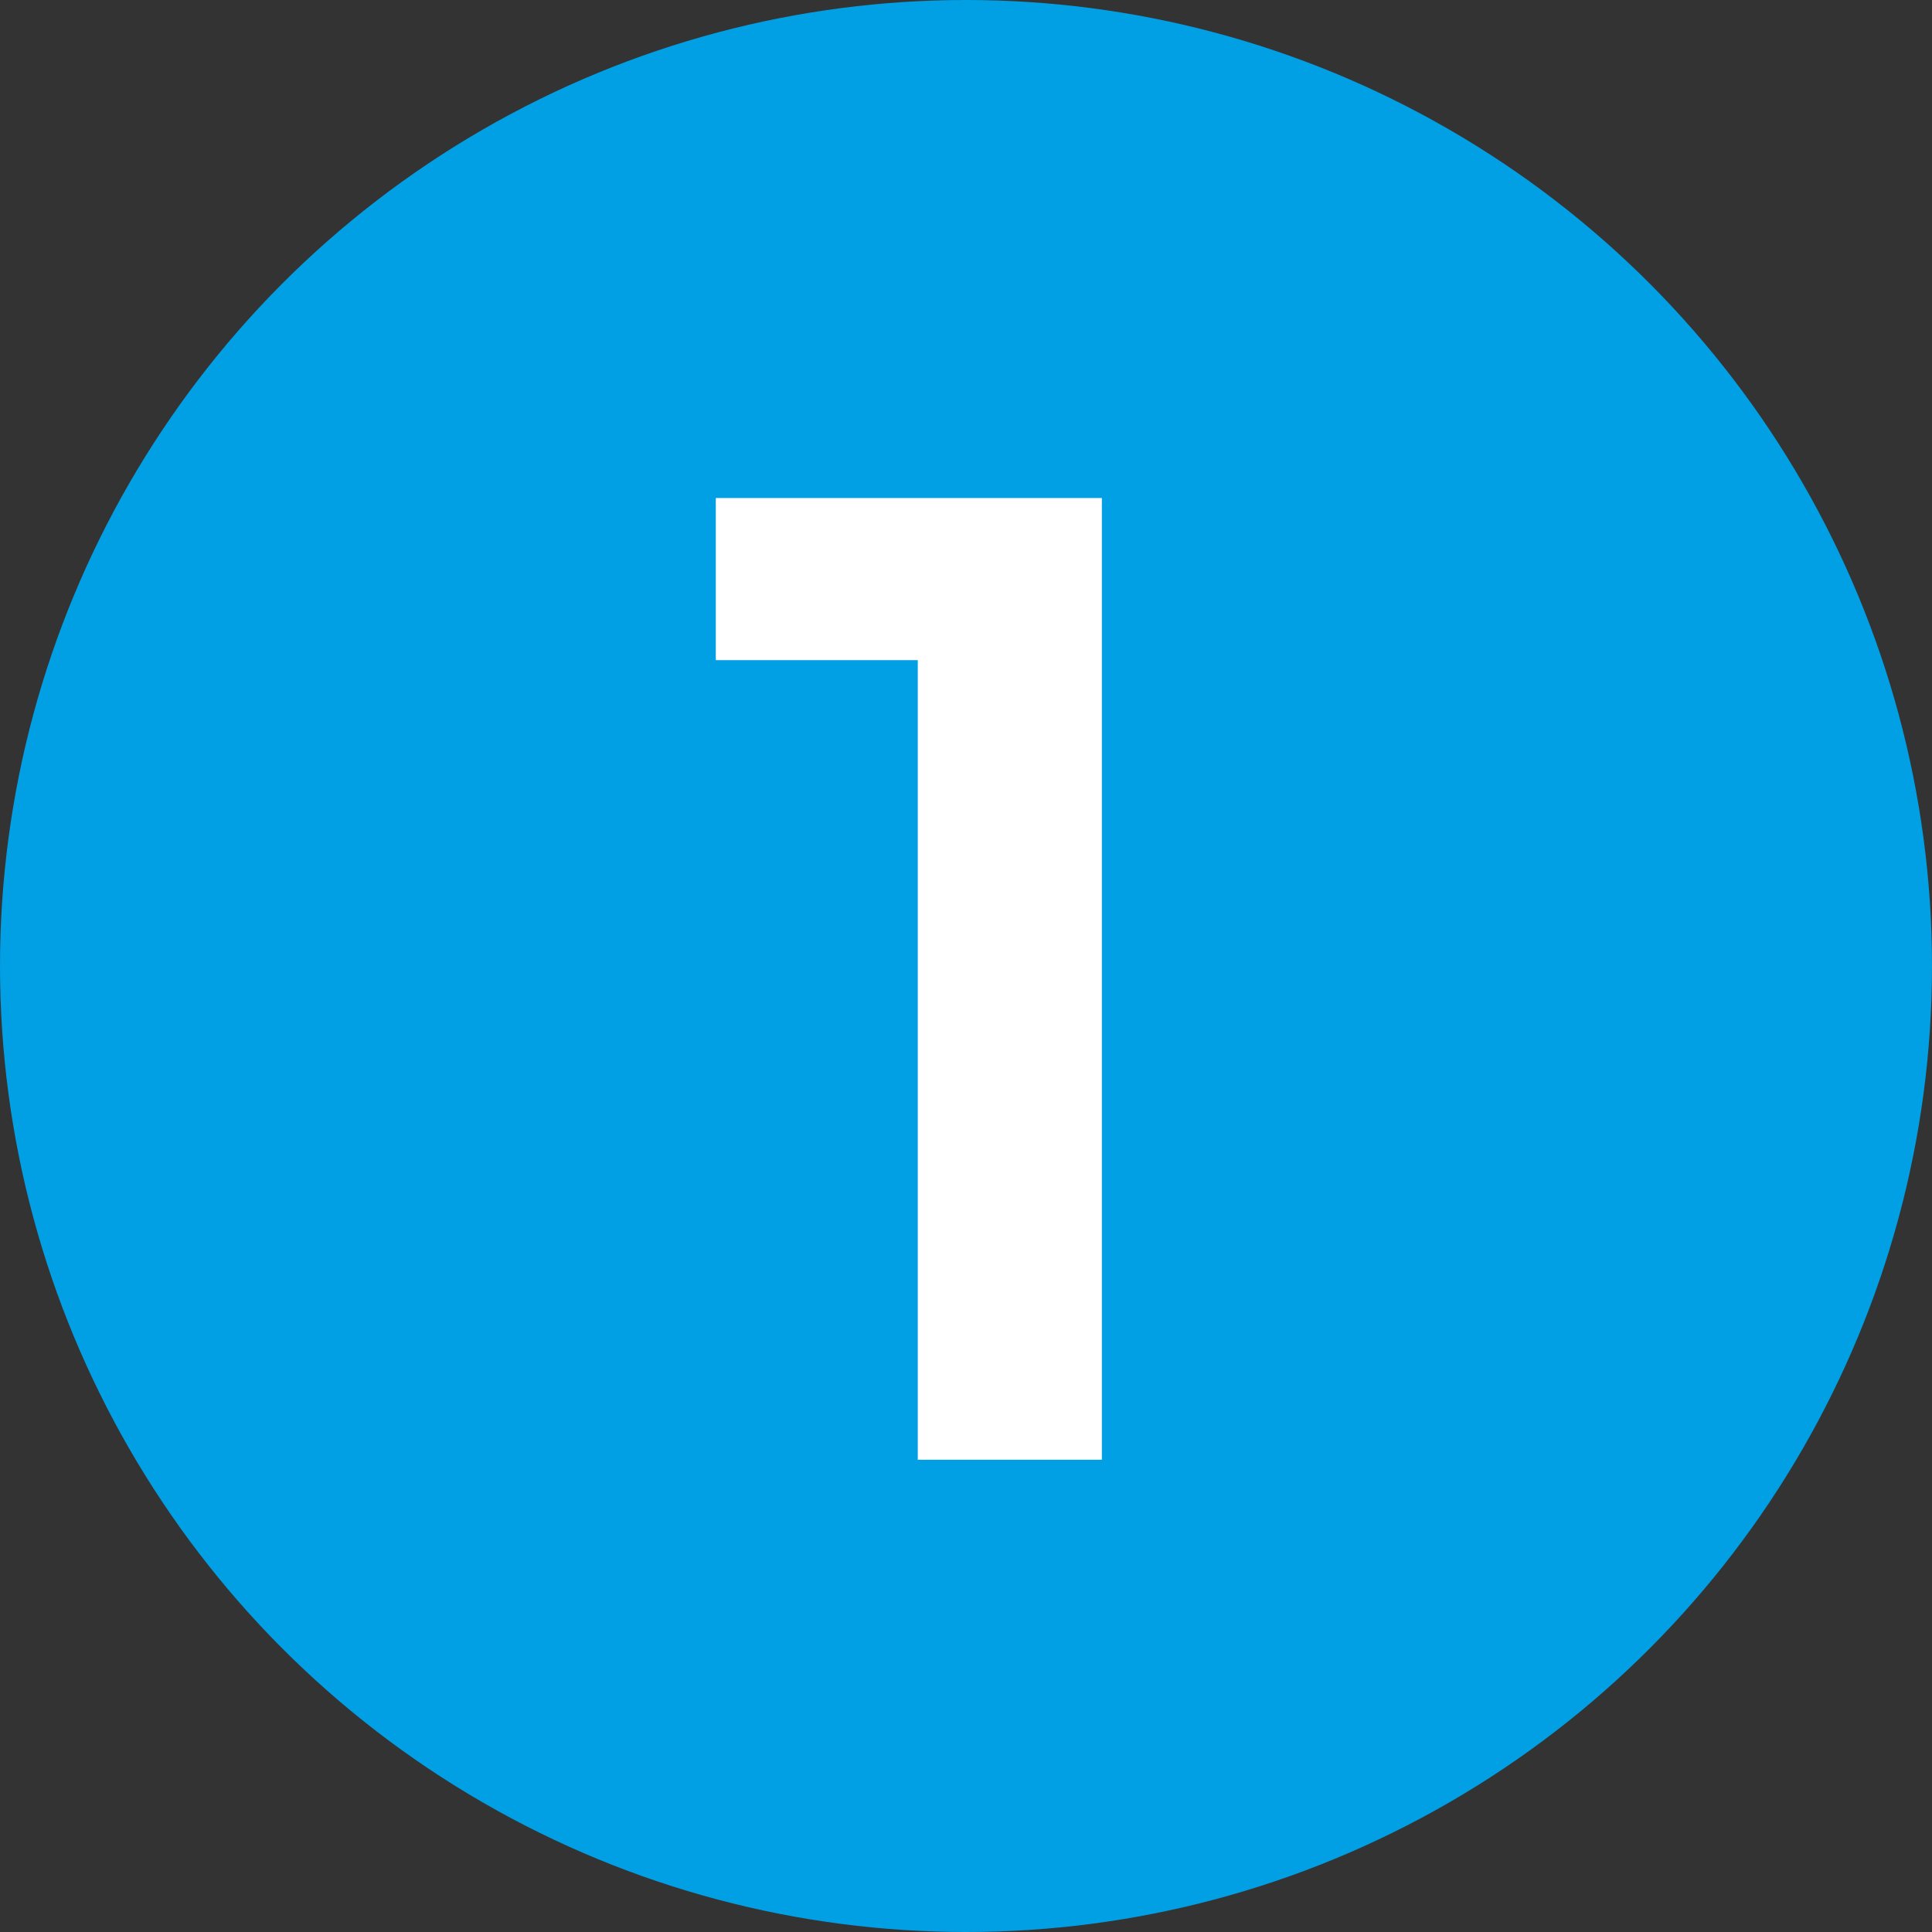 <svg xmlns="http://www.w3.org/2000/svg" width="90" height="90" viewBox="0 0 90 90" fill="none"><rect x="0" y="0" width="90" height="90" fill="#333333" stroke="none"/><circle cx="45" cy="45" r="45" fill="#019FE3"></circle><path d="M33.345 23.2H51.329V68H42.753V30.752H33.345V23.2Z" fill="white"></path></svg>